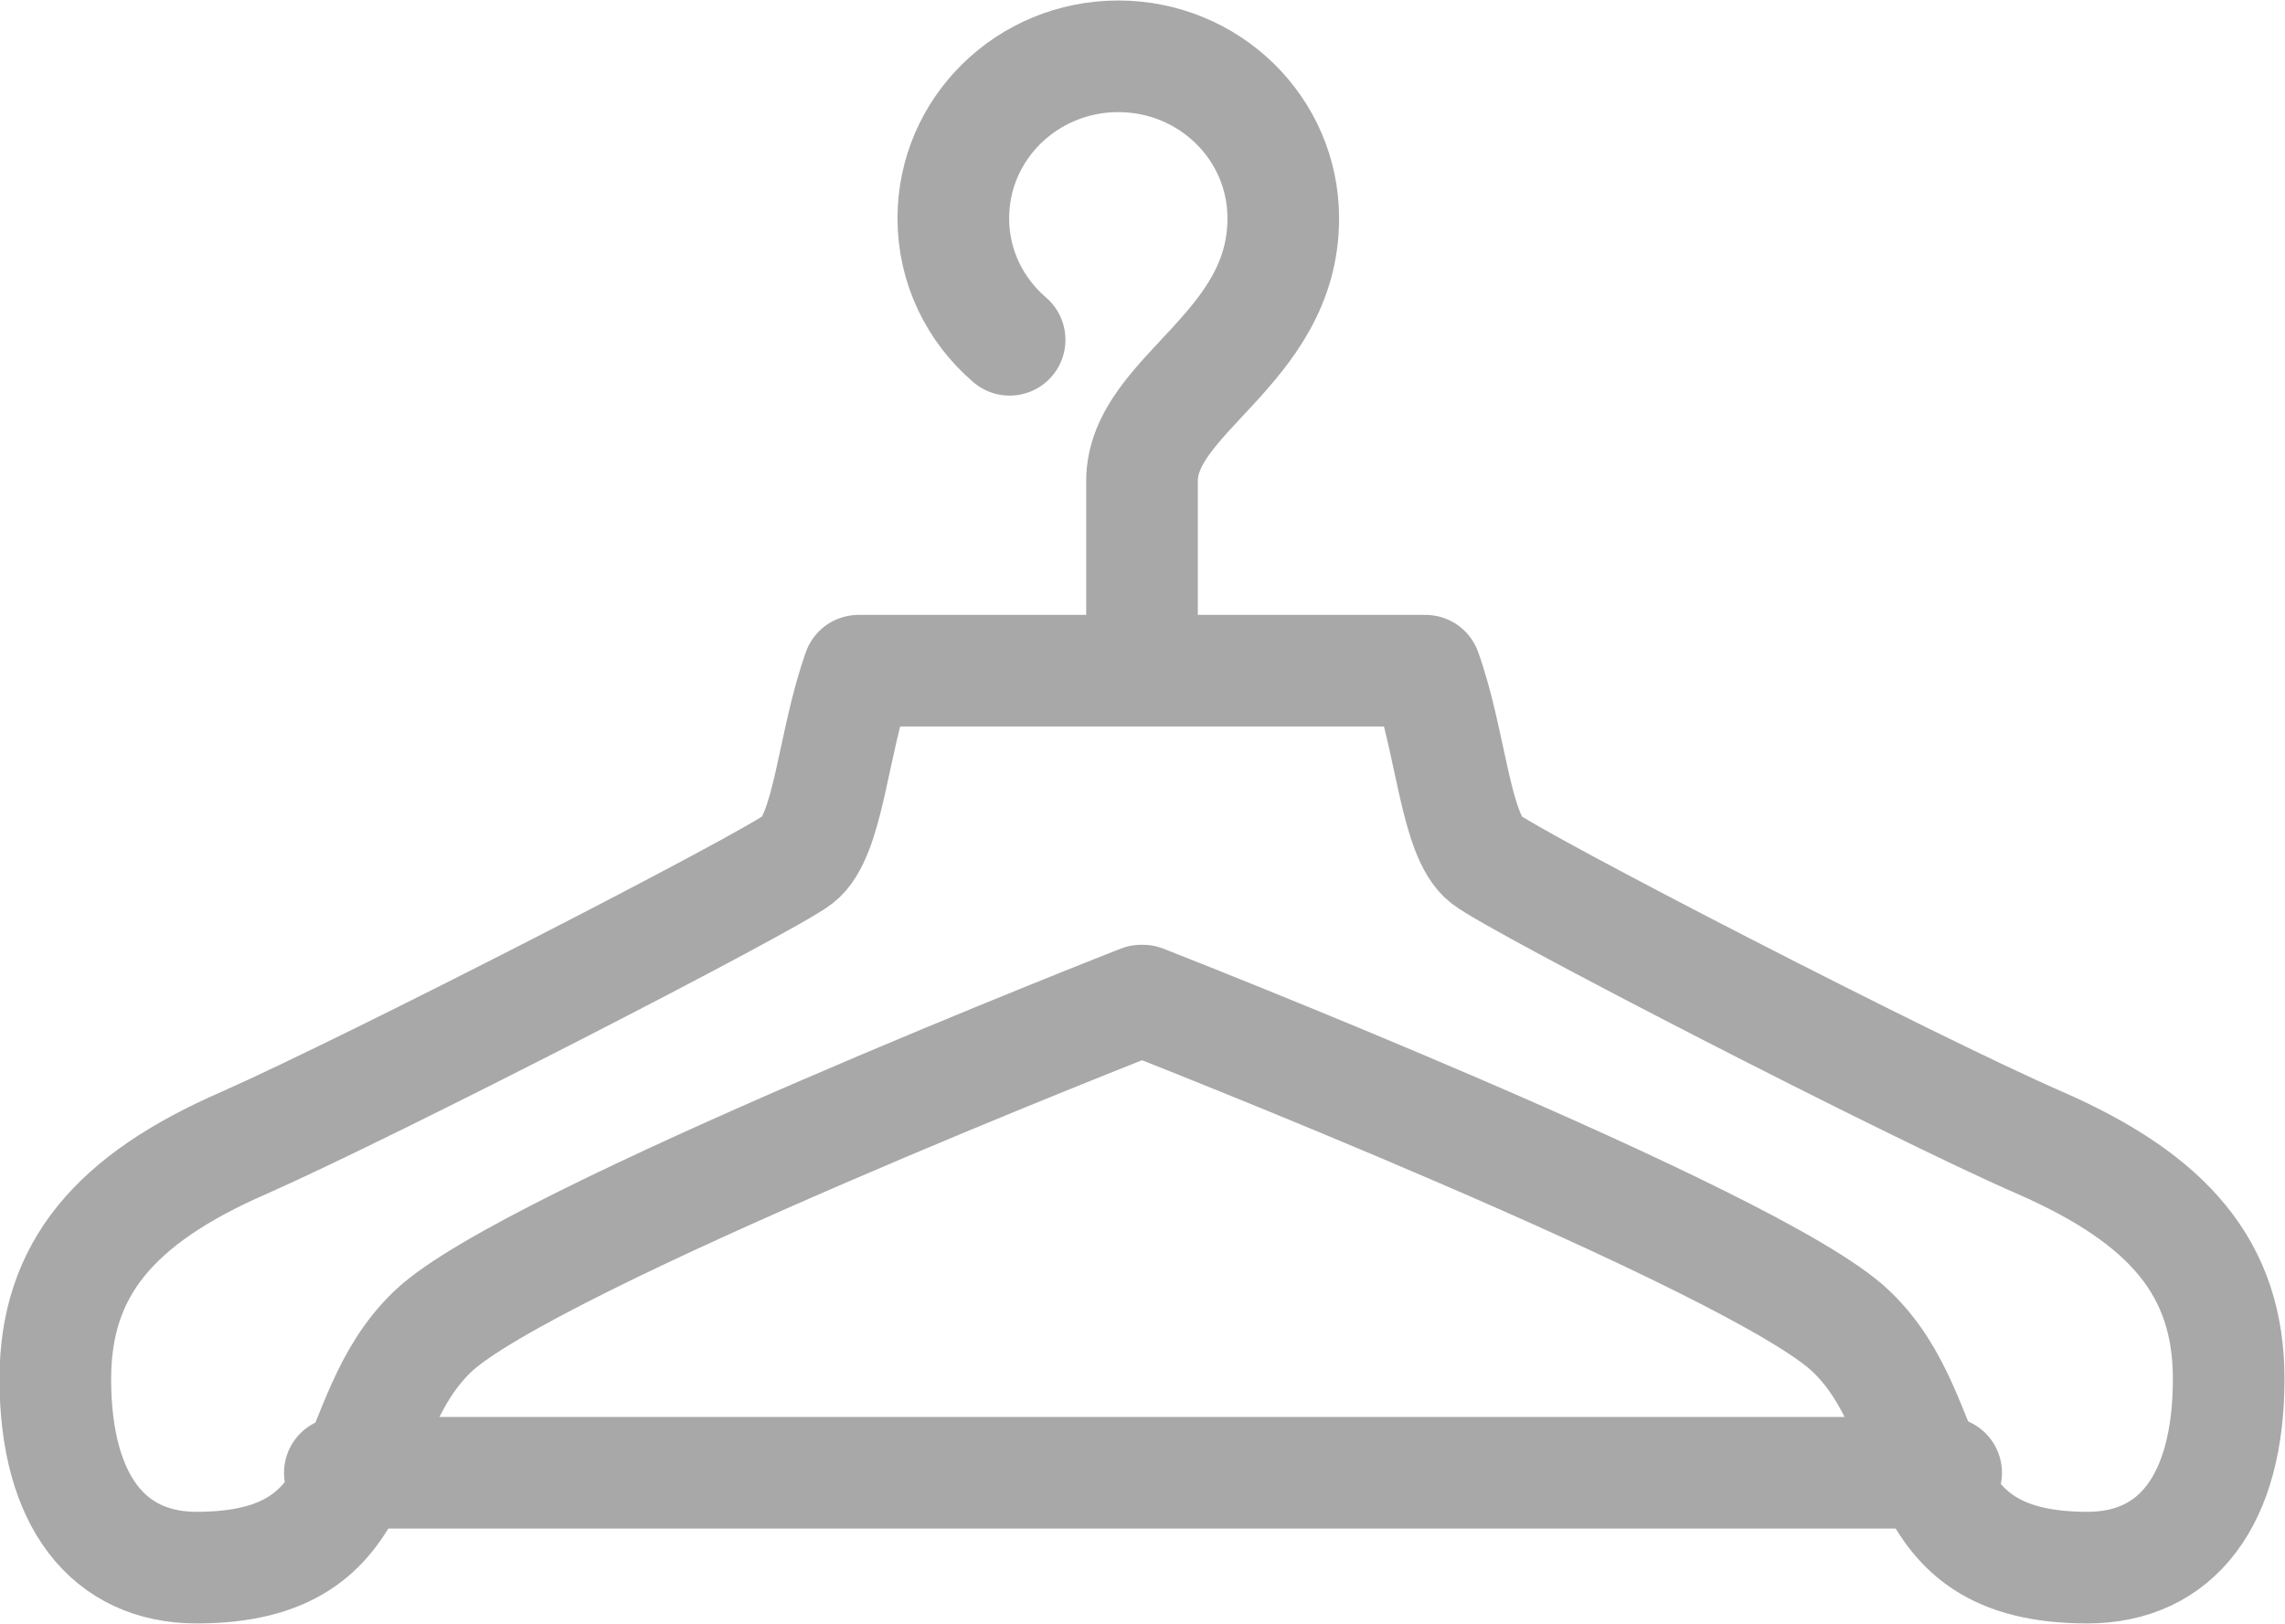 <?xml version="1.0" encoding="UTF-8"?>
<svg id="Camada_2" data-name="Camada 2" xmlns="http://www.w3.org/2000/svg" viewBox="0 0 23.13 16.44">
  <defs>
    <style>
      .cls-1 {
        fill: none;
        stroke: #a8a8a8;
        stroke-linecap: round;
        stroke-linejoin: round;
        stroke-width: 1.13px;
      }
    </style>
  </defs>
  <g id="Camada_1-2" data-name="Camada 1">
    <g>
      <path class="cls-1" d="M11.57,10.13s6.22,2.43,7.17,3.35c.94.9.5,2.39,2.39,2.39.9,0,1.43-.68,1.43-1.91,0-1.12-.61-1.82-1.91-2.39-1.31-.57-5.3-2.63-5.61-2.87-.31-.24-.35-1.19-.61-1.91h-5.74c-.26.73-.3,1.67-.61,1.91-.31.24-4.3,2.29-5.61,2.87-1.31.57-1.91,1.28-1.91,2.39,0,1.24.54,1.91,1.43,1.91,1.89,0,1.45-1.49,2.39-2.39.96-.92,7.17-3.35,7.17-3.35Z"/>
      <line class="cls-1" x1="3.44" y1="14.91" x2="19.7" y2="14.91"/>
      <path class="cls-1" d="M10.22,3.44c-.35-.3-.57-.74-.57-1.23,0-.91.75-1.64,1.67-1.64s1.67.73,1.67,1.64c0,1.33-1.43,1.78-1.43,2.66v1.91"/>
    </g>
  </g>
</svg>